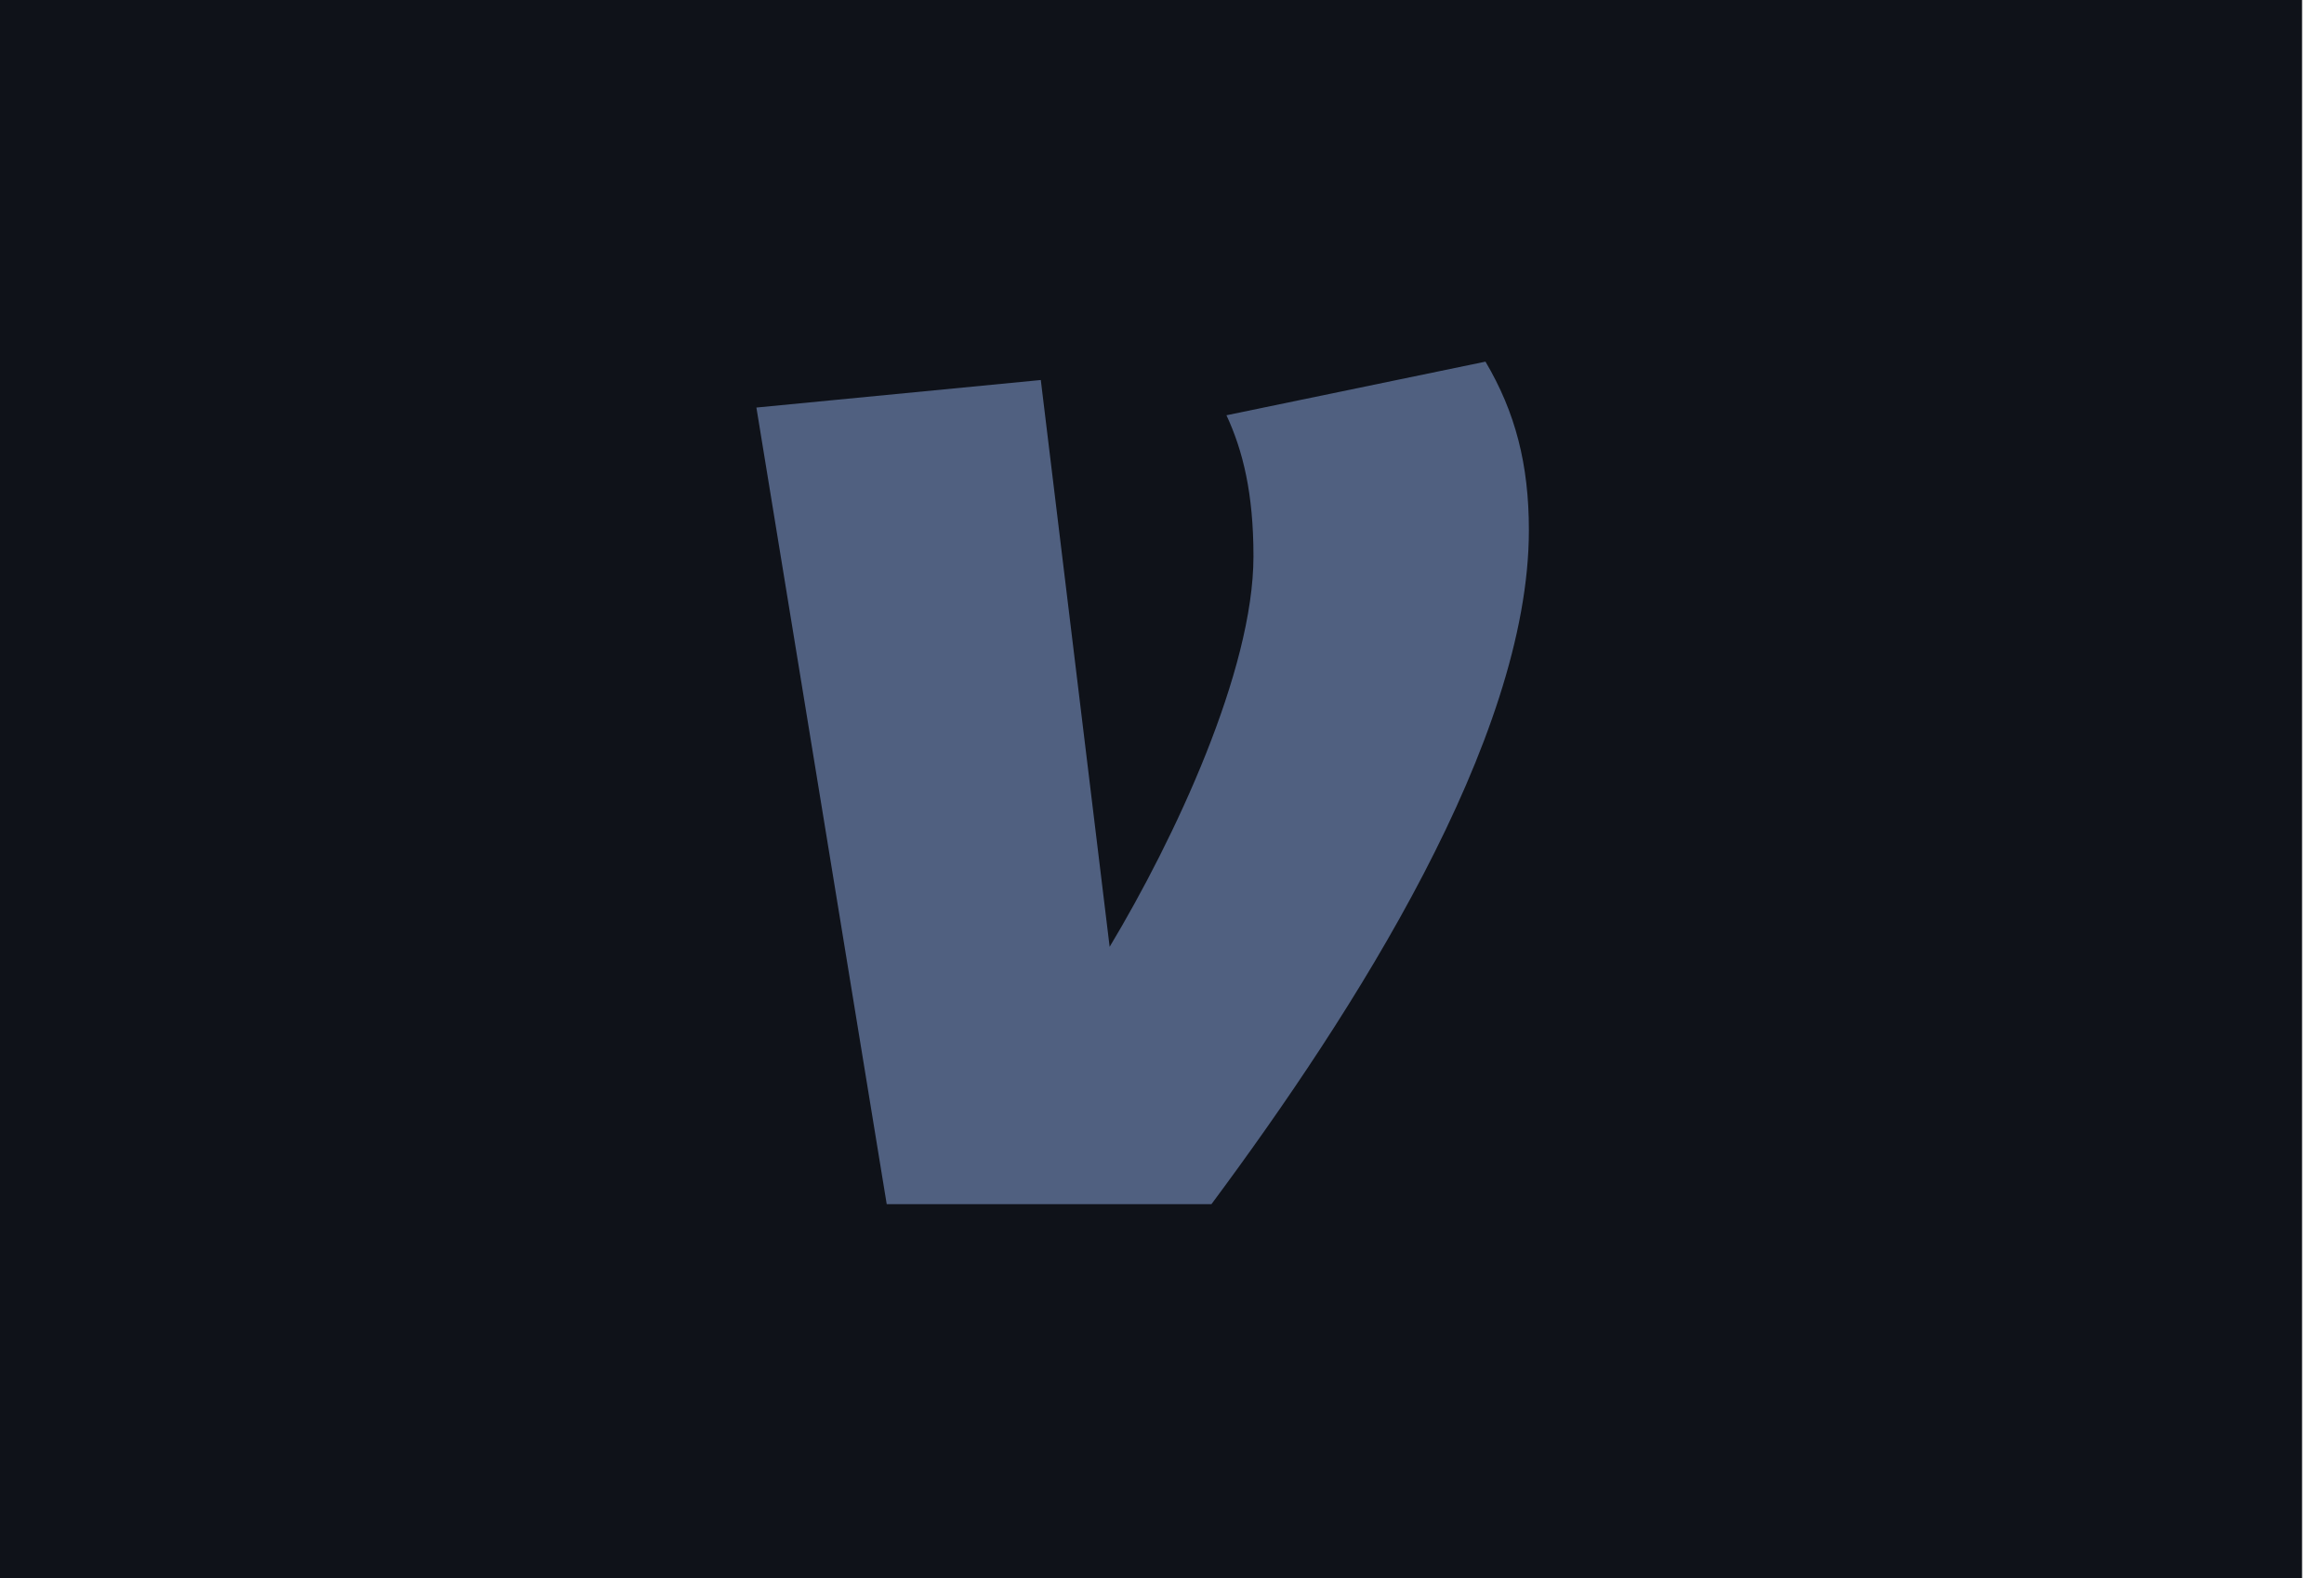 <svg width="53" height="36" viewBox="0 0 53 36" fill="none" xmlns="http://www.w3.org/2000/svg">
<rect width="52.5" height="36" fill="#0F1219"/>
<path d="M34.867 12.094C34.867 16.881 30.872 23.102 27.628 27.469H20.222L17.25 9.297L23.736 8.669L25.306 21.599C26.775 19.152 28.586 15.309 28.586 12.689C28.586 11.255 28.345 10.278 27.97 9.473L33.877 8.25C34.559 9.403 34.867 10.592 34.867 12.094Z" fill="#506080"/>
</svg>
